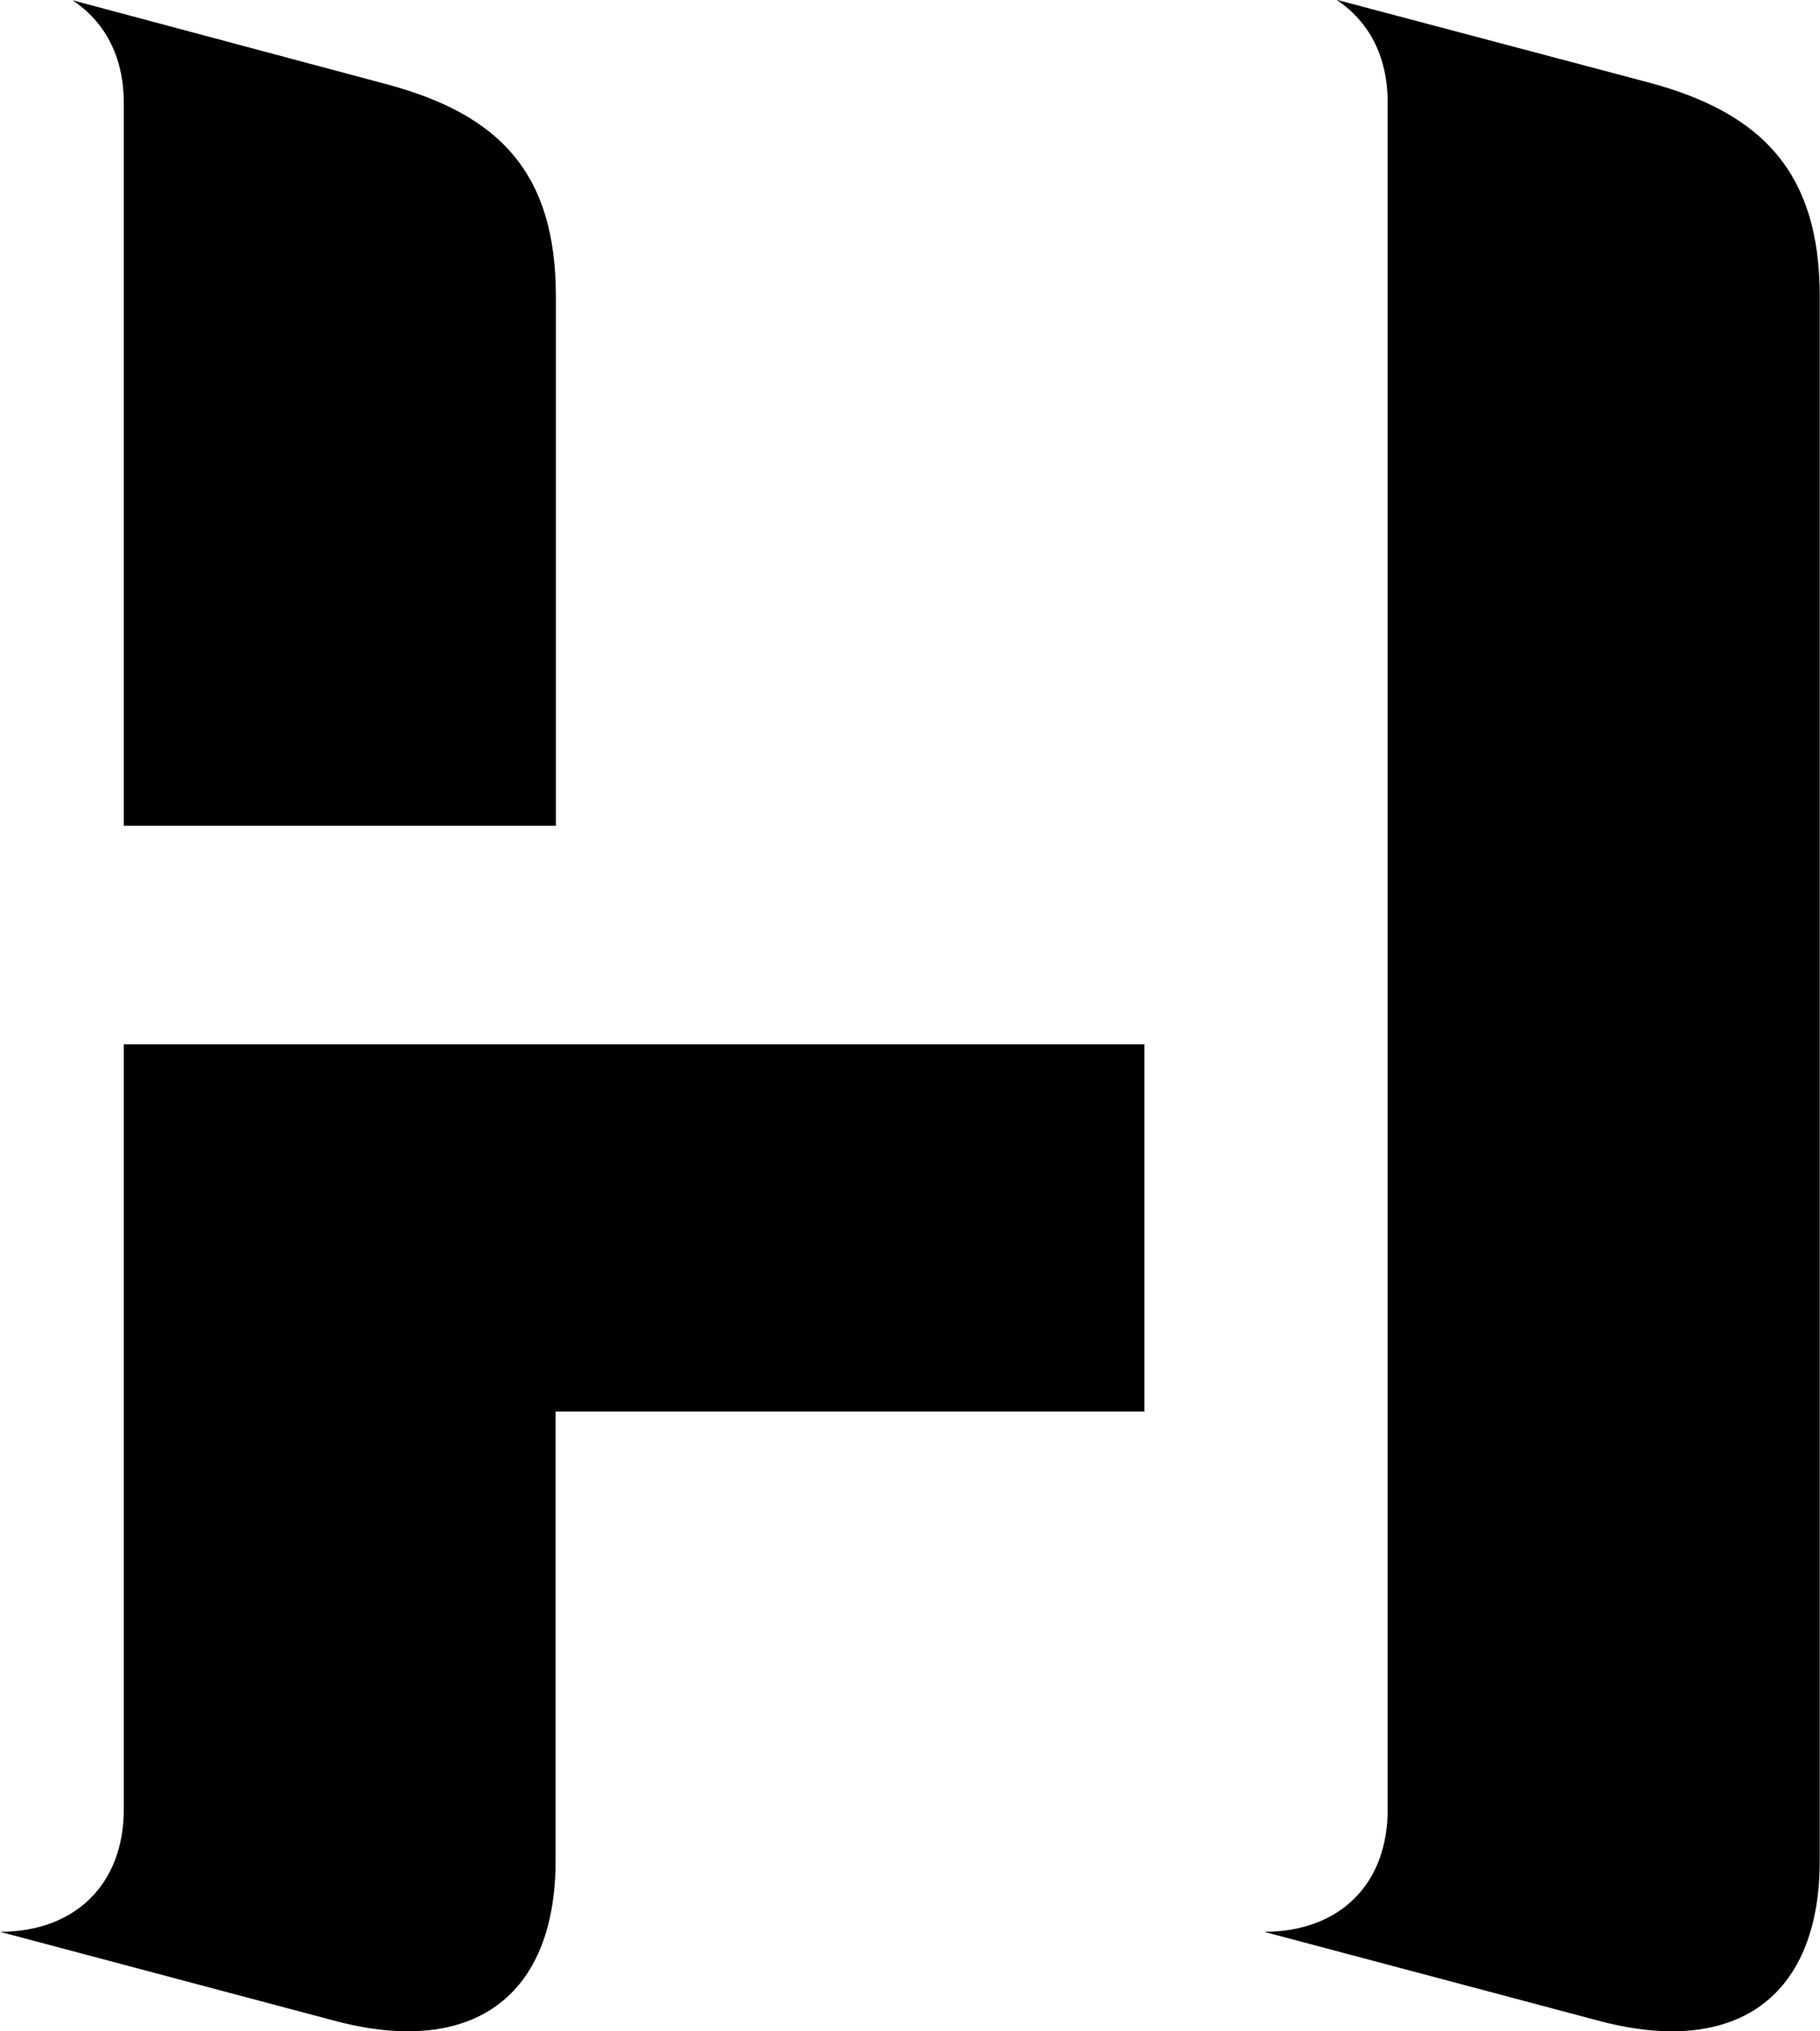 <?xml version="1.0" encoding="utf-8"?>
<!-- Generator: Adobe Illustrator 25.2.1, SVG Export Plug-In . SVG Version: 6.00 Build 0)  -->
<svg version="1.1" id="Layer_1" xmlns="http://www.w3.org/2000/svg" xmlns:xlink="http://www.w3.org/1999/xlink" x="0px" y="0px"
	 viewBox="0 0 67.48 75.32" style="enable-background:new 0 0 67.48 75.32;" xml:space="preserve">
<g id="Symbols">
	<g id="Regular-M" transform="matrix(1 0 0 1 1403.65 1126)">
		<path d="M-1399.06-1095.38h16.02v-19.63c0-4.59-2.1-6.74-6.25-7.86l-11.67-3.12c1.17,0.78,1.9,2.05,1.9,3.81V-1095.38z
			 M-1356.78-1054.37l12.3,3.27c5.18,1.42,8.3-0.83,8.3-5.91v-58.01c0-4.59-2.15-6.79-6.3-7.91l-11.62-3.08
			c1.17,0.78,1.9,2.05,1.9,3.81v63.28C-1352.19-1056.13-1353.99-1054.37-1356.78-1054.37z M-1403.65-1054.37l12.3,3.27
			c5.18,1.42,8.3-0.83,8.3-5.91v-16.65h21.83v-13.62h-37.84v28.37C-1399.06-1056.13-1400.87-1054.37-1403.65-1054.37z"/>
	</g>
</g>
</svg>
